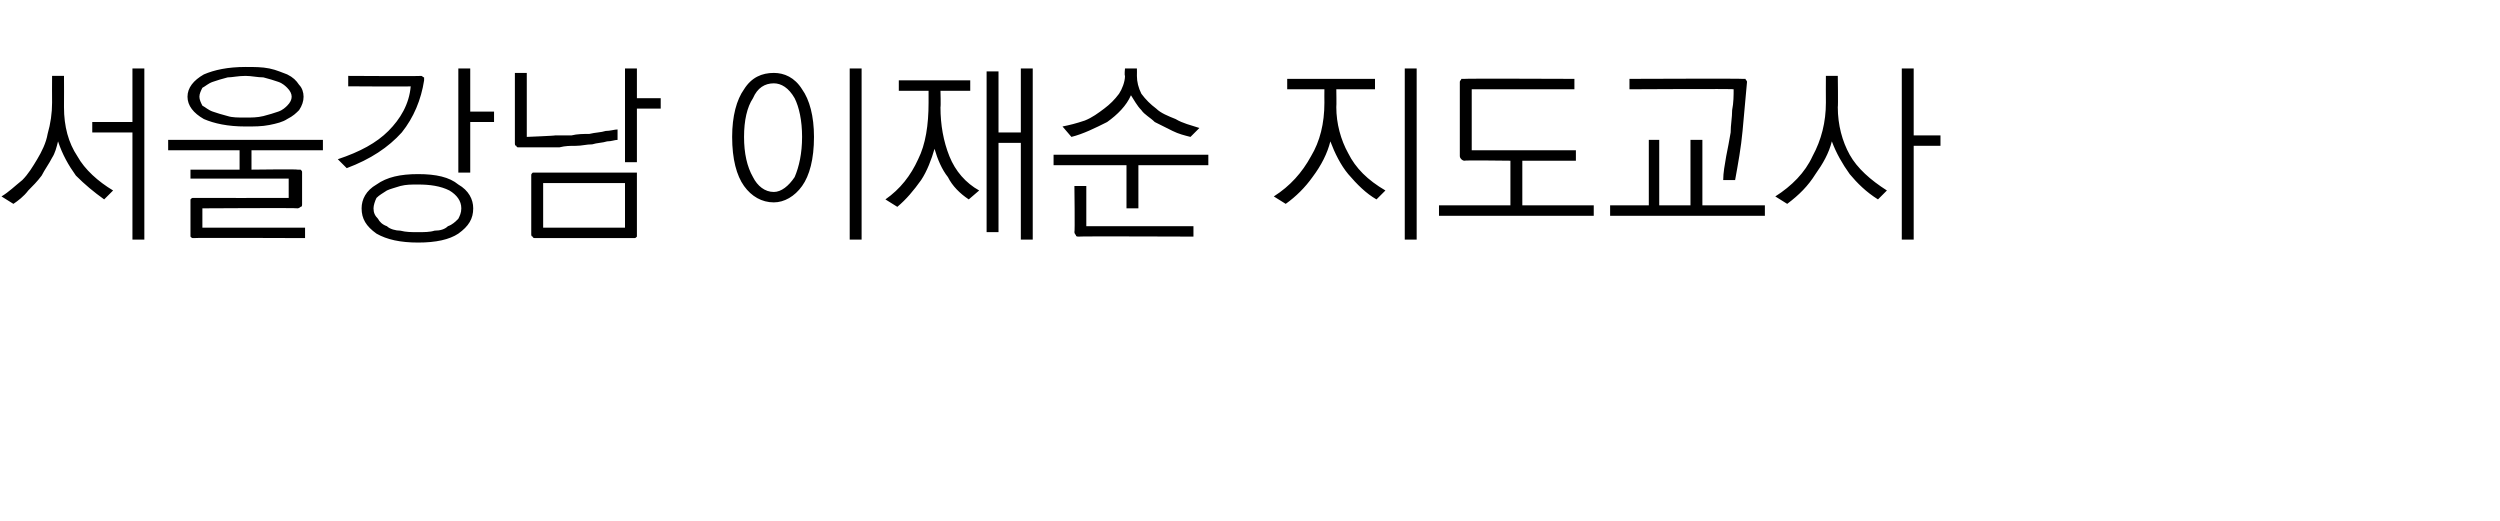 <?xml version="1.0" standalone="no"?>
<!DOCTYPE svg PUBLIC "-//W3C//DTD SVG 1.1//EN" "http://www.w3.org/Graphics/SVG/1.1/DTD/svg11.dtd">
<svg xmlns="http://www.w3.org/2000/svg" version="1.1" width="168px" height="35px" viewBox="0 -4 168 35" style="top:-4px">
  <desc> </desc>
  <defs/>
  <g id="Polygon14472">
    <path d="M 3.5 1.1 L 4.3 1.1 C 4.3 1.1 4.31 3.16 4.3 3.2 C 4.3 4.5 4.6 5.6 5.2 6.5 C 5.7 7.4 6.6 8.2 7.6 8.8 C 7.6 8.8 7 9.4 7 9.4 C 6.3 8.9 5.7 8.4 5.1 7.8 C 4.6 7.1 4.2 6.4 3.9 5.5 C 3.8 5.9 3.7 6.3 3.5 6.6 C 3.3 7 3 7.4 2.8 7.8 C 2.5 8.2 2.2 8.5 1.9 8.8 C 1.6 9.2 1.2 9.5 0.9 9.7 C 0.9 9.7 0.1 9.2 0.1 9.2 C 0.6 8.9 1 8.5 1.5 8.1 C 1.9 7.7 2.2 7.2 2.5 6.7 C 2.8 6.2 3.1 5.6 3.2 5 C 3.4 4.3 3.5 3.6 3.5 2.9 C 3.49 2.9 3.5 1.1 3.5 1.1 Z M 8.9 0.6 L 9.7 0.6 L 9.7 12.1 L 8.9 12.1 L 8.9 4.9 L 6.2 4.9 L 6.2 4.2 L 8.9 4.2 L 8.9 0.6 Z M 16.5 0.5 C 17.1 0.5 17.6 0.5 18.1 0.6 C 18.6 0.7 19 0.9 19.3 1 C 19.7 1.2 19.9 1.4 20.1 1.7 C 20.3 1.9 20.4 2.2 20.4 2.5 C 20.4 2.8 20.3 3.1 20.1 3.4 C 19.9 3.6 19.7 3.8 19.3 4 C 19 4.2 18.6 4.3 18.1 4.4 C 17.6 4.5 17.1 4.5 16.5 4.5 C 15.3 4.5 14.4 4.3 13.7 4 C 13 3.6 12.6 3.1 12.6 2.5 C 12.6 1.9 13 1.4 13.7 1 C 14.4 0.7 15.3 0.5 16.5 0.5 Z M 16.5 1.1 C 16 1.1 15.6 1.2 15.3 1.2 C 14.9 1.3 14.6 1.4 14.3 1.5 C 14 1.6 13.8 1.8 13.6 1.9 C 13.5 2.1 13.4 2.3 13.4 2.5 C 13.4 2.7 13.5 2.9 13.6 3.1 C 13.8 3.2 14 3.4 14.3 3.5 C 14.6 3.6 14.9 3.7 15.3 3.8 C 15.6 3.9 16 3.9 16.5 3.9 C 16.9 3.9 17.3 3.9 17.7 3.8 C 18.1 3.7 18.4 3.6 18.7 3.5 C 19 3.4 19.2 3.2 19.3 3.1 C 19.5 2.9 19.6 2.7 19.6 2.5 C 19.6 2.3 19.5 2.1 19.3 1.9 C 19.2 1.8 19 1.6 18.7 1.5 C 18.4 1.4 18.1 1.3 17.7 1.2 C 17.3 1.2 16.9 1.1 16.5 1.1 Z M 11.3 5.4 L 21.7 5.4 L 21.7 6.1 L 16.9 6.1 L 16.9 7.4 C 16.9 7.4 20.03 7.36 20 7.4 C 20.1 7.4 20.2 7.4 20.2 7.4 C 20.3 7.5 20.3 7.5 20.3 7.6 C 20.3 7.6 20.3 9.7 20.3 9.7 C 20.3 9.8 20.3 9.9 20.2 9.9 C 20.2 9.9 20.1 10 20 10 C 20.03 9.96 13.6 10 13.6 10 L 13.6 11.3 L 20.5 11.3 L 20.5 12 C 20.5 12 13.01 11.97 13 12 C 12.9 12 12.9 12 12.8 11.9 C 12.8 11.9 12.8 11.8 12.8 11.7 C 12.8 11.7 12.8 9.6 12.8 9.6 C 12.8 9.5 12.8 9.4 12.8 9.4 C 12.9 9.3 12.9 9.3 13 9.3 C 13.01 9.31 19.4 9.3 19.4 9.3 L 19.4 8 L 12.8 8 L 12.8 7.4 L 16.1 7.4 L 16.1 6.1 L 11.3 6.1 L 11.3 5.4 Z M 28.3 1.1 C 28.4 1.1 28.4 1.2 28.5 1.2 C 28.5 1.2 28.5 1.3 28.5 1.4 C 28.3 2.7 27.8 3.9 27 4.9 C 26.1 5.9 24.9 6.7 23.3 7.3 C 23.3 7.3 22.7 6.7 22.7 6.7 C 24.2 6.2 25.3 5.6 26.1 4.8 C 26.9 4 27.5 3 27.6 1.8 C 27.65 1.83 23.4 1.8 23.4 1.8 L 23.4 1.1 C 23.4 1.1 28.27 1.13 28.3 1.1 Z M 30.8 0.6 L 31.6 0.6 L 31.6 3.5 L 33.2 3.5 L 33.2 4.2 L 31.6 4.2 L 31.6 7.6 L 30.8 7.6 L 30.8 0.6 Z M 28.1 7.7 C 29.3 7.7 30.2 7.9 30.8 8.4 C 31.5 8.8 31.8 9.4 31.8 10 C 31.8 10.7 31.5 11.2 30.8 11.7 C 30.2 12.1 29.3 12.3 28.1 12.3 C 26.9 12.3 26 12.1 25.3 11.7 C 24.6 11.2 24.3 10.7 24.3 10 C 24.3 9.4 24.6 8.8 25.3 8.4 C 26 7.9 26.9 7.7 28.1 7.7 Z M 28.1 8.4 C 27.6 8.4 27.3 8.4 26.9 8.5 C 26.6 8.6 26.2 8.7 26 8.8 C 25.7 9 25.5 9.1 25.3 9.3 C 25.2 9.5 25.1 9.8 25.1 10 C 25.1 10.3 25.2 10.5 25.4 10.7 C 25.5 10.9 25.7 11.1 26 11.2 C 26.2 11.4 26.6 11.5 26.9 11.5 C 27.3 11.6 27.6 11.6 28.1 11.6 C 28.5 11.6 28.9 11.6 29.2 11.5 C 29.6 11.5 29.9 11.4 30.1 11.2 C 30.4 11.1 30.6 10.9 30.8 10.7 C 30.9 10.5 31 10.3 31 10 C 31 9.5 30.7 9.1 30.2 8.8 C 29.6 8.5 28.9 8.4 28.1 8.4 Z M 34.8 5.9 C 34.8 5.9 34.7 5.9 34.7 5.8 C 34.6 5.8 34.6 5.7 34.6 5.6 C 34.6 5.64 34.6 0.9 34.6 0.9 L 35.4 0.9 L 35.4 5.2 C 35.4 5.2 37.34 5.12 37.3 5.1 C 37.7 5.1 38 5.1 38.4 5.1 C 38.8 5 39.2 5 39.6 5 C 40 4.9 40.4 4.9 40.7 4.8 C 41 4.8 41.3 4.7 41.5 4.7 C 41.5 4.7 41.5 5.4 41.5 5.4 C 41.3 5.4 41.1 5.5 40.8 5.5 C 40.5 5.6 40.1 5.6 39.8 5.7 C 39.4 5.7 39.1 5.8 38.7 5.8 C 38.3 5.8 38 5.8 37.6 5.9 C 37.3 5.9 37 5.9 36.6 5.9 C 36.3 5.9 36 5.9 35.8 5.9 C 35.5 5.9 35.3 5.9 35.1 5.9 C 34.9 5.9 34.9 5.9 34.8 5.9 Z M 42 0.6 L 42.8 0.6 L 42.8 2.6 L 44.4 2.6 L 44.4 3.3 L 42.8 3.3 L 42.8 6.9 L 42 6.9 L 42 0.6 Z M 36.5 8.3 L 36.5 11.3 L 42 11.3 L 42 8.3 L 36.5 8.3 Z M 42.6 12 C 42.6 12 36 12 36 12 C 35.9 12 35.8 12 35.8 11.9 C 35.7 11.9 35.7 11.8 35.7 11.7 C 35.7 11.7 35.7 7.8 35.7 7.8 C 35.7 7.7 35.7 7.7 35.8 7.6 C 35.8 7.6 35.9 7.6 36 7.6 C 36 7.6 42.6 7.6 42.6 7.6 C 42.7 7.6 42.7 7.6 42.8 7.6 C 42.8 7.7 42.8 7.7 42.8 7.8 C 42.8 7.8 42.8 11.7 42.8 11.7 C 42.8 11.8 42.8 11.9 42.8 11.9 C 42.7 12 42.7 12 42.6 12 Z M 52 0.9 C 52.7 0.9 53.4 1.2 53.9 2 C 54.4 2.7 54.7 3.8 54.7 5.2 C 54.7 6.7 54.4 7.8 53.9 8.5 C 53.4 9.2 52.7 9.6 52 9.6 C 51.2 9.6 50.5 9.2 50 8.5 C 49.5 7.8 49.2 6.7 49.2 5.2 C 49.2 3.8 49.5 2.7 50 2 C 50.5 1.2 51.2 0.9 52 0.9 Z M 52 1.6 C 51.4 1.6 50.9 1.9 50.6 2.6 C 50.2 3.2 50 4.1 50 5.2 C 50 6.3 50.2 7.2 50.6 7.9 C 50.9 8.5 51.4 8.9 52 8.9 C 52.5 8.9 53 8.5 53.4 7.9 C 53.7 7.2 53.9 6.3 53.9 5.2 C 53.9 4.1 53.7 3.2 53.4 2.6 C 53 1.9 52.5 1.6 52 1.6 Z M 57.1 0.6 L 57.9 0.6 L 57.9 12.1 L 57.1 12.1 L 57.1 0.6 Z M 60.4 1.4 L 65.2 1.4 L 65.2 2.1 L 63.2 2.1 C 63.2 2.1 63.23 3.17 63.2 3.2 C 63.2 4.4 63.4 5.5 63.8 6.5 C 64.2 7.5 64.9 8.3 65.8 8.8 C 65.8 8.8 65.1 9.4 65.1 9.4 C 64.5 9 64 8.5 63.7 7.9 C 63.3 7.4 63 6.7 62.8 6 C 62.6 6.7 62.3 7.5 61.9 8.1 C 61.4 8.8 60.9 9.4 60.3 9.9 C 60.3 9.9 59.5 9.4 59.5 9.4 C 60.5 8.7 61.2 7.8 61.7 6.7 C 62.2 5.7 62.4 4.4 62.4 2.9 C 62.4 2.87 62.4 2.1 62.4 2.1 L 60.4 2.1 L 60.4 1.4 Z M 66.3 0.8 L 67.1 0.8 L 67.1 4.9 L 68.6 4.9 L 68.6 0.6 L 69.4 0.6 L 69.4 12.1 L 68.6 12.1 L 68.6 5.6 L 67.1 5.6 L 67.1 11.6 L 66.3 11.6 L 66.3 0.8 Z M 75.6 0.6 L 76.4 0.6 C 76.4 0.6 76.41 1.05 76.4 1.1 C 76.4 1.5 76.5 1.9 76.7 2.3 C 77 2.7 77.3 3 77.7 3.3 C 78 3.6 78.5 3.8 79 4 C 79.5 4.3 80 4.4 80.6 4.6 C 80.6 4.6 80 5.2 80 5.2 C 79.6 5.1 79.2 5 78.8 4.8 C 78.4 4.6 78 4.4 77.6 4.2 C 77.3 3.9 76.9 3.7 76.7 3.4 C 76.4 3.1 76.2 2.7 76 2.4 C 75.7 3.1 75.1 3.7 74.4 4.2 C 73.6 4.6 72.8 5 72 5.2 C 72 5.2 71.4 4.5 71.4 4.5 C 71.9 4.4 72.3 4.3 72.9 4.1 C 73.4 3.9 73.8 3.6 74.2 3.3 C 74.6 3 74.9 2.7 75.2 2.3 C 75.4 2 75.6 1.5 75.6 1.1 C 75.55 1.05 75.6 0.6 75.6 0.6 Z M 70.8 6.4 L 81.2 6.4 L 81.2 7.1 L 76.5 7.1 L 76.5 10 L 75.7 10 L 75.7 7.1 L 70.8 7.1 L 70.8 6.4 Z M 72.5 11.9 C 72.4 11.9 72.3 11.9 72.3 11.8 C 72.3 11.8 72.2 11.7 72.2 11.6 C 72.24 11.62 72.2 8.5 72.2 8.5 L 73 8.5 L 73 11.2 L 80.2 11.2 L 80.2 11.9 C 80.2 11.9 72.48 11.87 72.5 11.9 Z M 86.5 1.3 L 92.4 1.3 L 92.4 2 L 89.8 2 C 89.8 2 89.82 3.16 89.8 3.2 C 89.8 4.3 90.1 5.4 90.6 6.3 C 91.1 7.3 91.9 8.1 93.1 8.8 C 93.1 8.8 92.5 9.4 92.5 9.4 C 91.8 9 91.2 8.4 90.6 7.7 C 90.1 7.1 89.7 6.3 89.4 5.5 C 89.2 6.3 88.8 7.1 88.2 7.9 C 87.7 8.6 87.1 9.2 86.4 9.7 C 86.4 9.7 85.6 9.2 85.6 9.2 C 86.7 8.5 87.5 7.6 88.1 6.5 C 88.7 5.5 89 4.3 89 2.9 C 88.99 2.9 89 2 89 2 L 86.5 2 L 86.5 1.3 Z M 94.4 0.6 L 95.2 0.6 L 95.2 12.1 L 94.4 12.1 L 94.4 0.6 Z M 98.4 1.3 C 98.38 1.27 105.8 1.3 105.8 1.3 L 105.8 2 L 98.9 2 L 98.9 6.1 L 105.9 6.1 L 105.9 6.8 L 102.3 6.8 L 102.3 9.8 L 107.1 9.8 L 107.1 10.5 L 96.7 10.5 L 96.7 9.8 L 101.5 9.8 L 101.5 6.8 C 101.5 6.8 98.38 6.76 98.4 6.8 C 98.3 6.8 98.2 6.7 98.2 6.7 C 98.2 6.7 98.1 6.6 98.1 6.5 C 98.1 6.5 98.1 1.5 98.1 1.5 C 98.1 1.4 98.2 1.4 98.2 1.3 C 98.2 1.3 98.3 1.3 98.4 1.3 Z M 117.1 1.3 C 117.2 1.3 117.3 1.3 117.3 1.3 C 117.3 1.4 117.4 1.4 117.4 1.5 C 117.3 2.6 117.2 3.7 117.1 4.8 C 117 5.9 116.8 7 116.6 8.1 C 116.6 8.1 115.8 8.1 115.8 8.1 C 115.8 7.6 115.9 7.1 116 6.5 C 116.1 6 116.2 5.5 116.3 4.9 C 116.3 4.4 116.4 3.9 116.4 3.4 C 116.5 2.9 116.5 2.4 116.5 2 C 116.54 1.96 109.5 2 109.5 2 L 109.5 1.3 C 109.5 1.3 117.12 1.27 117.1 1.3 Z M 110.8 5.4 L 111.5 5.4 L 111.5 9.8 L 113.6 9.8 L 113.6 5.4 L 114.4 5.4 L 114.4 9.8 L 118.6 9.8 L 118.6 10.5 L 108.2 10.5 L 108.2 9.8 L 110.8 9.8 L 110.8 5.4 Z M 122.7 1.1 L 123.5 1.1 C 123.5 1.1 123.53 3.16 123.5 3.2 C 123.5 4.4 123.8 5.5 124.3 6.4 C 124.8 7.3 125.7 8.1 126.8 8.8 C 126.8 8.8 126.2 9.4 126.2 9.4 C 125.4 8.9 124.8 8.3 124.3 7.7 C 123.8 7 123.4 6.3 123.1 5.5 C 122.9 6.3 122.5 7 122 7.7 C 121.5 8.5 120.9 9.1 120.1 9.7 C 120.1 9.7 119.3 9.2 119.3 9.2 C 120.4 8.5 121.3 7.6 121.8 6.5 C 122.4 5.4 122.7 4.2 122.7 2.9 C 122.69 2.9 122.7 1.1 122.7 1.1 Z M 127.8 0.6 L 128.6 0.6 L 128.6 5.1 L 130.4 5.1 L 130.4 5.8 L 128.6 5.8 L 128.6 12.1 L 127.8 12.1 L 127.8 0.6 Z " stroke="none" fill="#000"/>
  </g>
</svg>